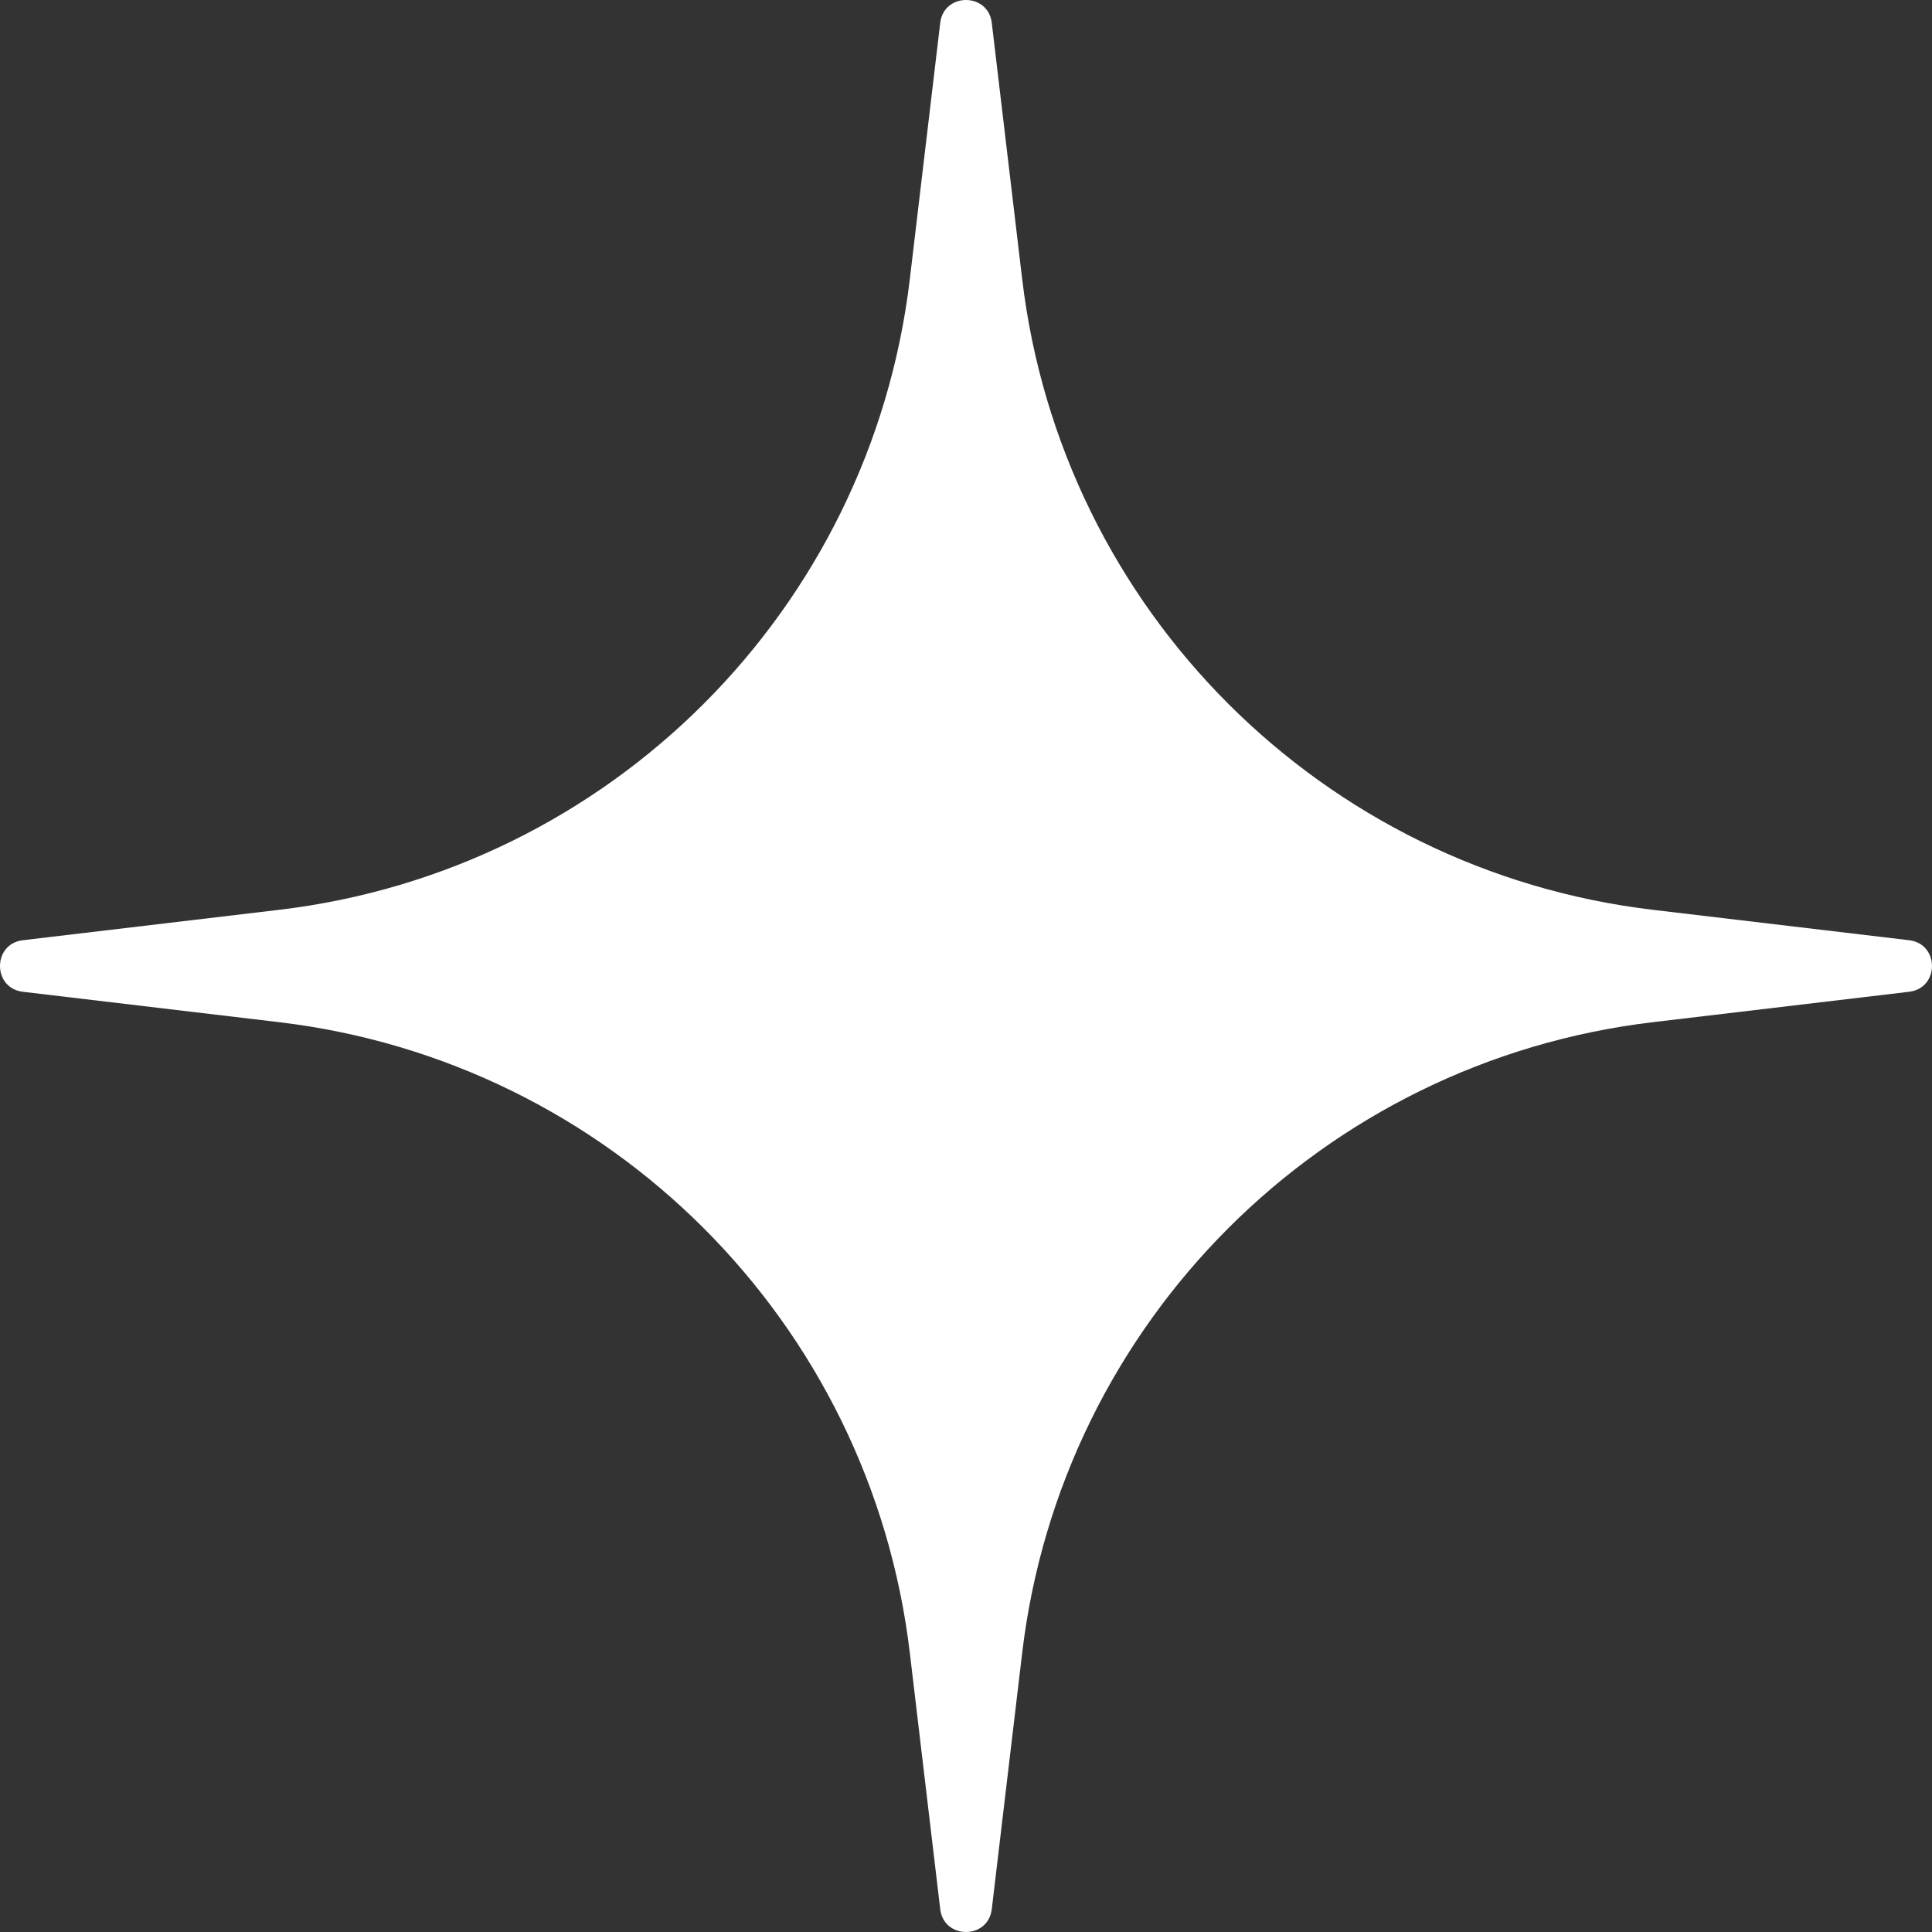 <?xml version="1.0" encoding="UTF-8"?> <svg xmlns="http://www.w3.org/2000/svg" width="349" height="349" viewBox="0 0 349 349" fill="none"><rect x="0" y="0" width="349" height="349" fill="#333333" stroke="none"/><path d="M169.843 4.137C170.498 -1.379 178.502 -1.379 179.157 4.137L184.647 50.408C191.736 110.156 238.844 157.264 298.592 164.353L344.863 169.843C350.379 170.498 350.379 178.502 344.863 179.157L298.592 184.647C238.844 191.736 191.736 238.844 184.647 298.592L179.157 344.863C178.502 350.379 170.498 350.379 169.843 344.863L164.353 298.592C157.264 238.844 110.156 191.736 50.408 184.647L4.137 179.157C-1.379 178.502 -1.379 170.498 4.137 169.843L50.408 164.353C110.156 157.264 157.264 110.156 164.353 50.408L169.843 4.137Z" fill="white"></path></svg> 